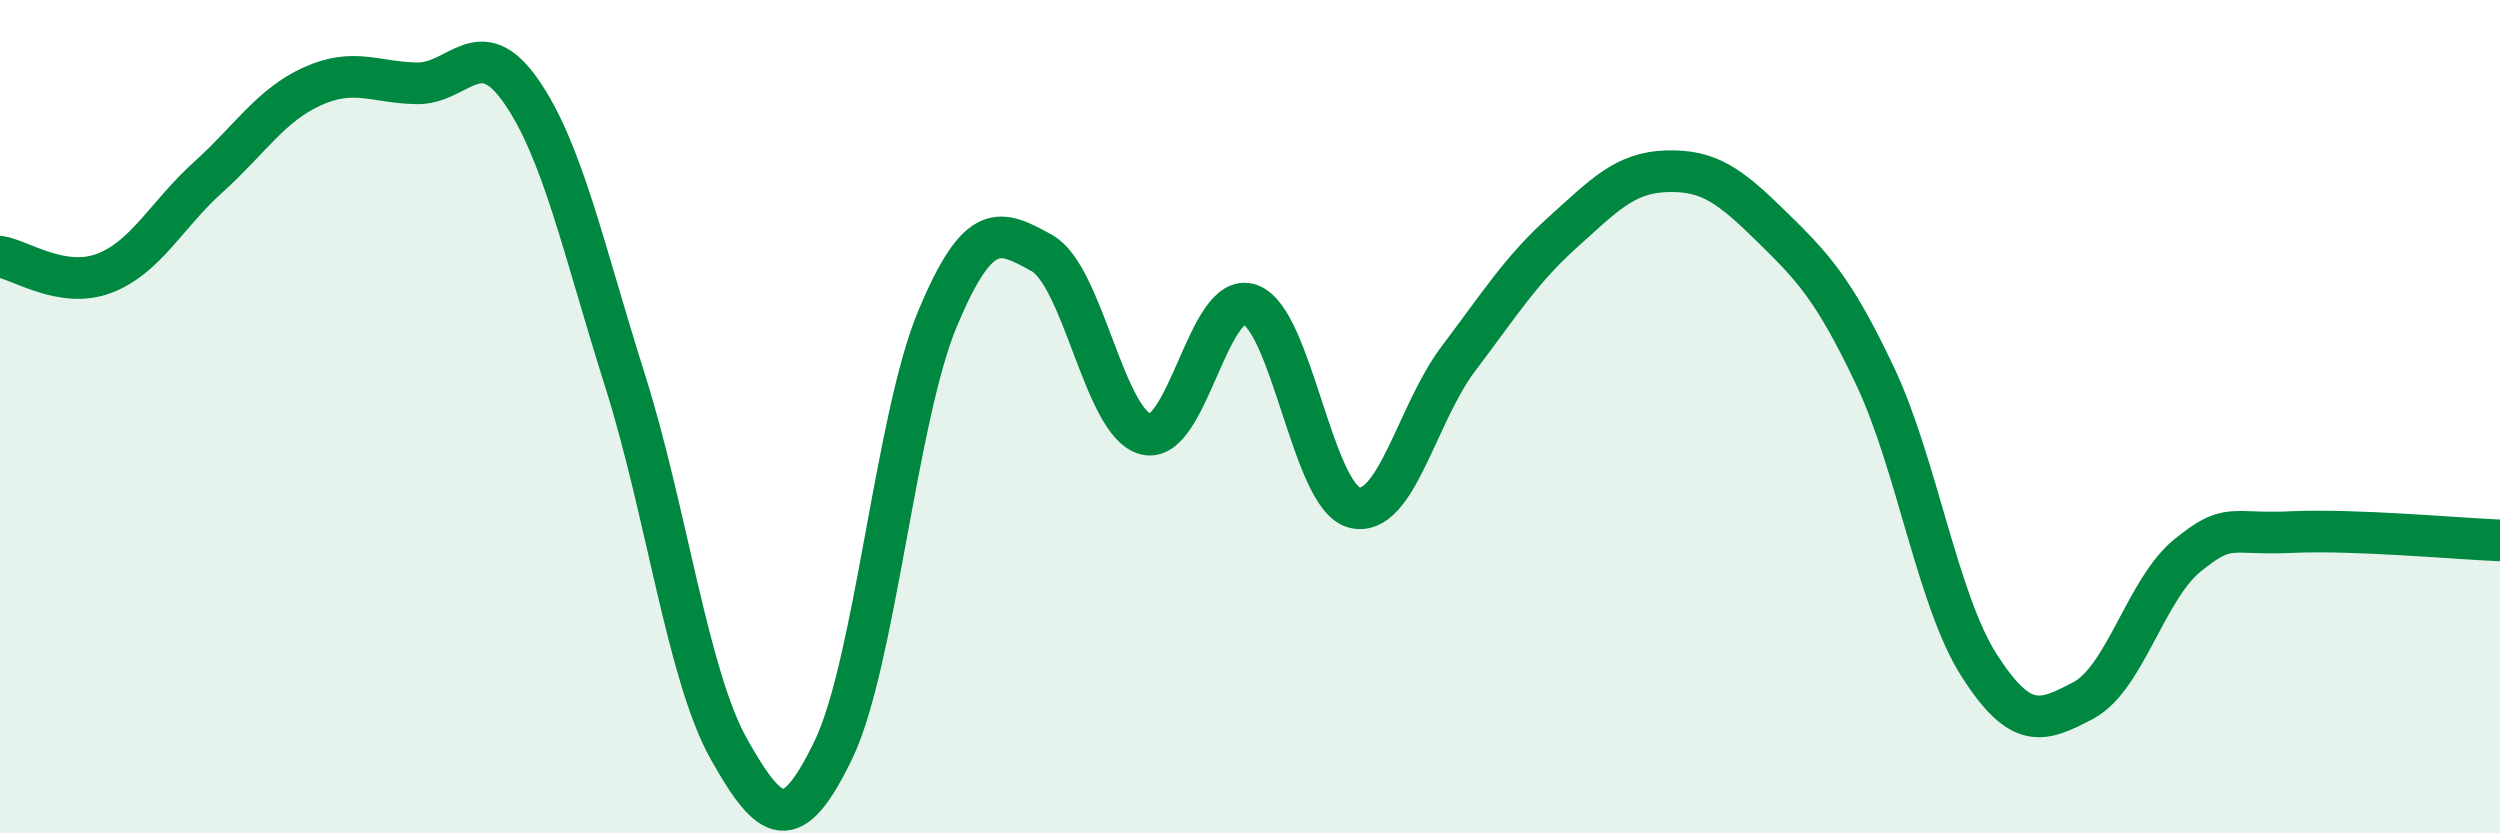 
    <svg width="60" height="20" viewBox="0 0 60 20" xmlns="http://www.w3.org/2000/svg">
      <path
        d="M 0,6.16 C 0.5,6.24 1.5,6.94 2.5,6.56 C 3.5,6.18 4,5.15 5,4.25 C 6,3.35 6.5,2.52 7.5,2.07 C 8.5,1.62 9,1.98 10,2 C 11,2.02 11.5,0.75 12.5,2.18 C 13.5,3.61 14,5.97 15,9.13 C 16,12.29 16.5,16.22 17.5,17.99 C 18.5,19.76 19,20.07 20,18 C 21,15.93 21.5,10.04 22.5,7.65 C 23.5,5.26 24,5.52 25,6.07 C 26,6.62 26.5,10.17 27.5,10.42 C 28.5,10.67 29,6.96 30,7.31 C 31,7.66 31.5,11.92 32.5,12.18 C 33.5,12.44 34,9.93 35,8.61 C 36,7.29 36.5,6.48 37.5,5.58 C 38.5,4.68 39,4.14 40,4.11 C 41,4.08 41.5,4.44 42.5,5.42 C 43.5,6.4 44,6.91 45,9.02 C 46,11.13 46.5,14.41 47.5,15.97 C 48.5,17.53 49,17.34 50,16.81 C 51,16.28 51.5,14.14 52.5,13.33 C 53.5,12.52 53.5,12.84 55,12.77 C 56.5,12.7 59,12.93 60,12.97L60 20L0 20Z"
        fill="#008740"
        opacity="0.1"
        stroke-linecap="round"
        stroke-linejoin="round"
      />
      <path
        d="M 0,6.16 C 0.5,6.24 1.5,6.94 2.5,6.56 C 3.5,6.18 4,5.15 5,4.25 C 6,3.35 6.5,2.52 7.5,2.07 C 8.5,1.62 9,1.98 10,2 C 11,2.02 11.5,0.75 12.5,2.18 C 13.5,3.61 14,5.97 15,9.13 C 16,12.29 16.5,16.22 17.5,17.99 C 18.5,19.76 19,20.07 20,18 C 21,15.93 21.5,10.04 22.5,7.65 C 23.5,5.26 24,5.52 25,6.07 C 26,6.62 26.5,10.17 27.5,10.42 C 28.5,10.67 29,6.96 30,7.31 C 31,7.66 31.5,11.92 32.5,12.18 C 33.5,12.44 34,9.93 35,8.61 C 36,7.29 36.5,6.48 37.5,5.58 C 38.5,4.68 39,4.14 40,4.11 C 41,4.08 41.5,4.44 42.5,5.42 C 43.5,6.4 44,6.91 45,9.02 C 46,11.13 46.5,14.41 47.5,15.97 C 48.5,17.53 49,17.34 50,16.81 C 51,16.28 51.5,14.14 52.5,13.33 C 53.5,12.52 53.5,12.84 55,12.77 C 56.5,12.7 59,12.93 60,12.97"
        stroke="#008740"
        stroke-width="1"
        fill="none"
        stroke-linecap="round"
        stroke-linejoin="round"
      />
    </svg>
  